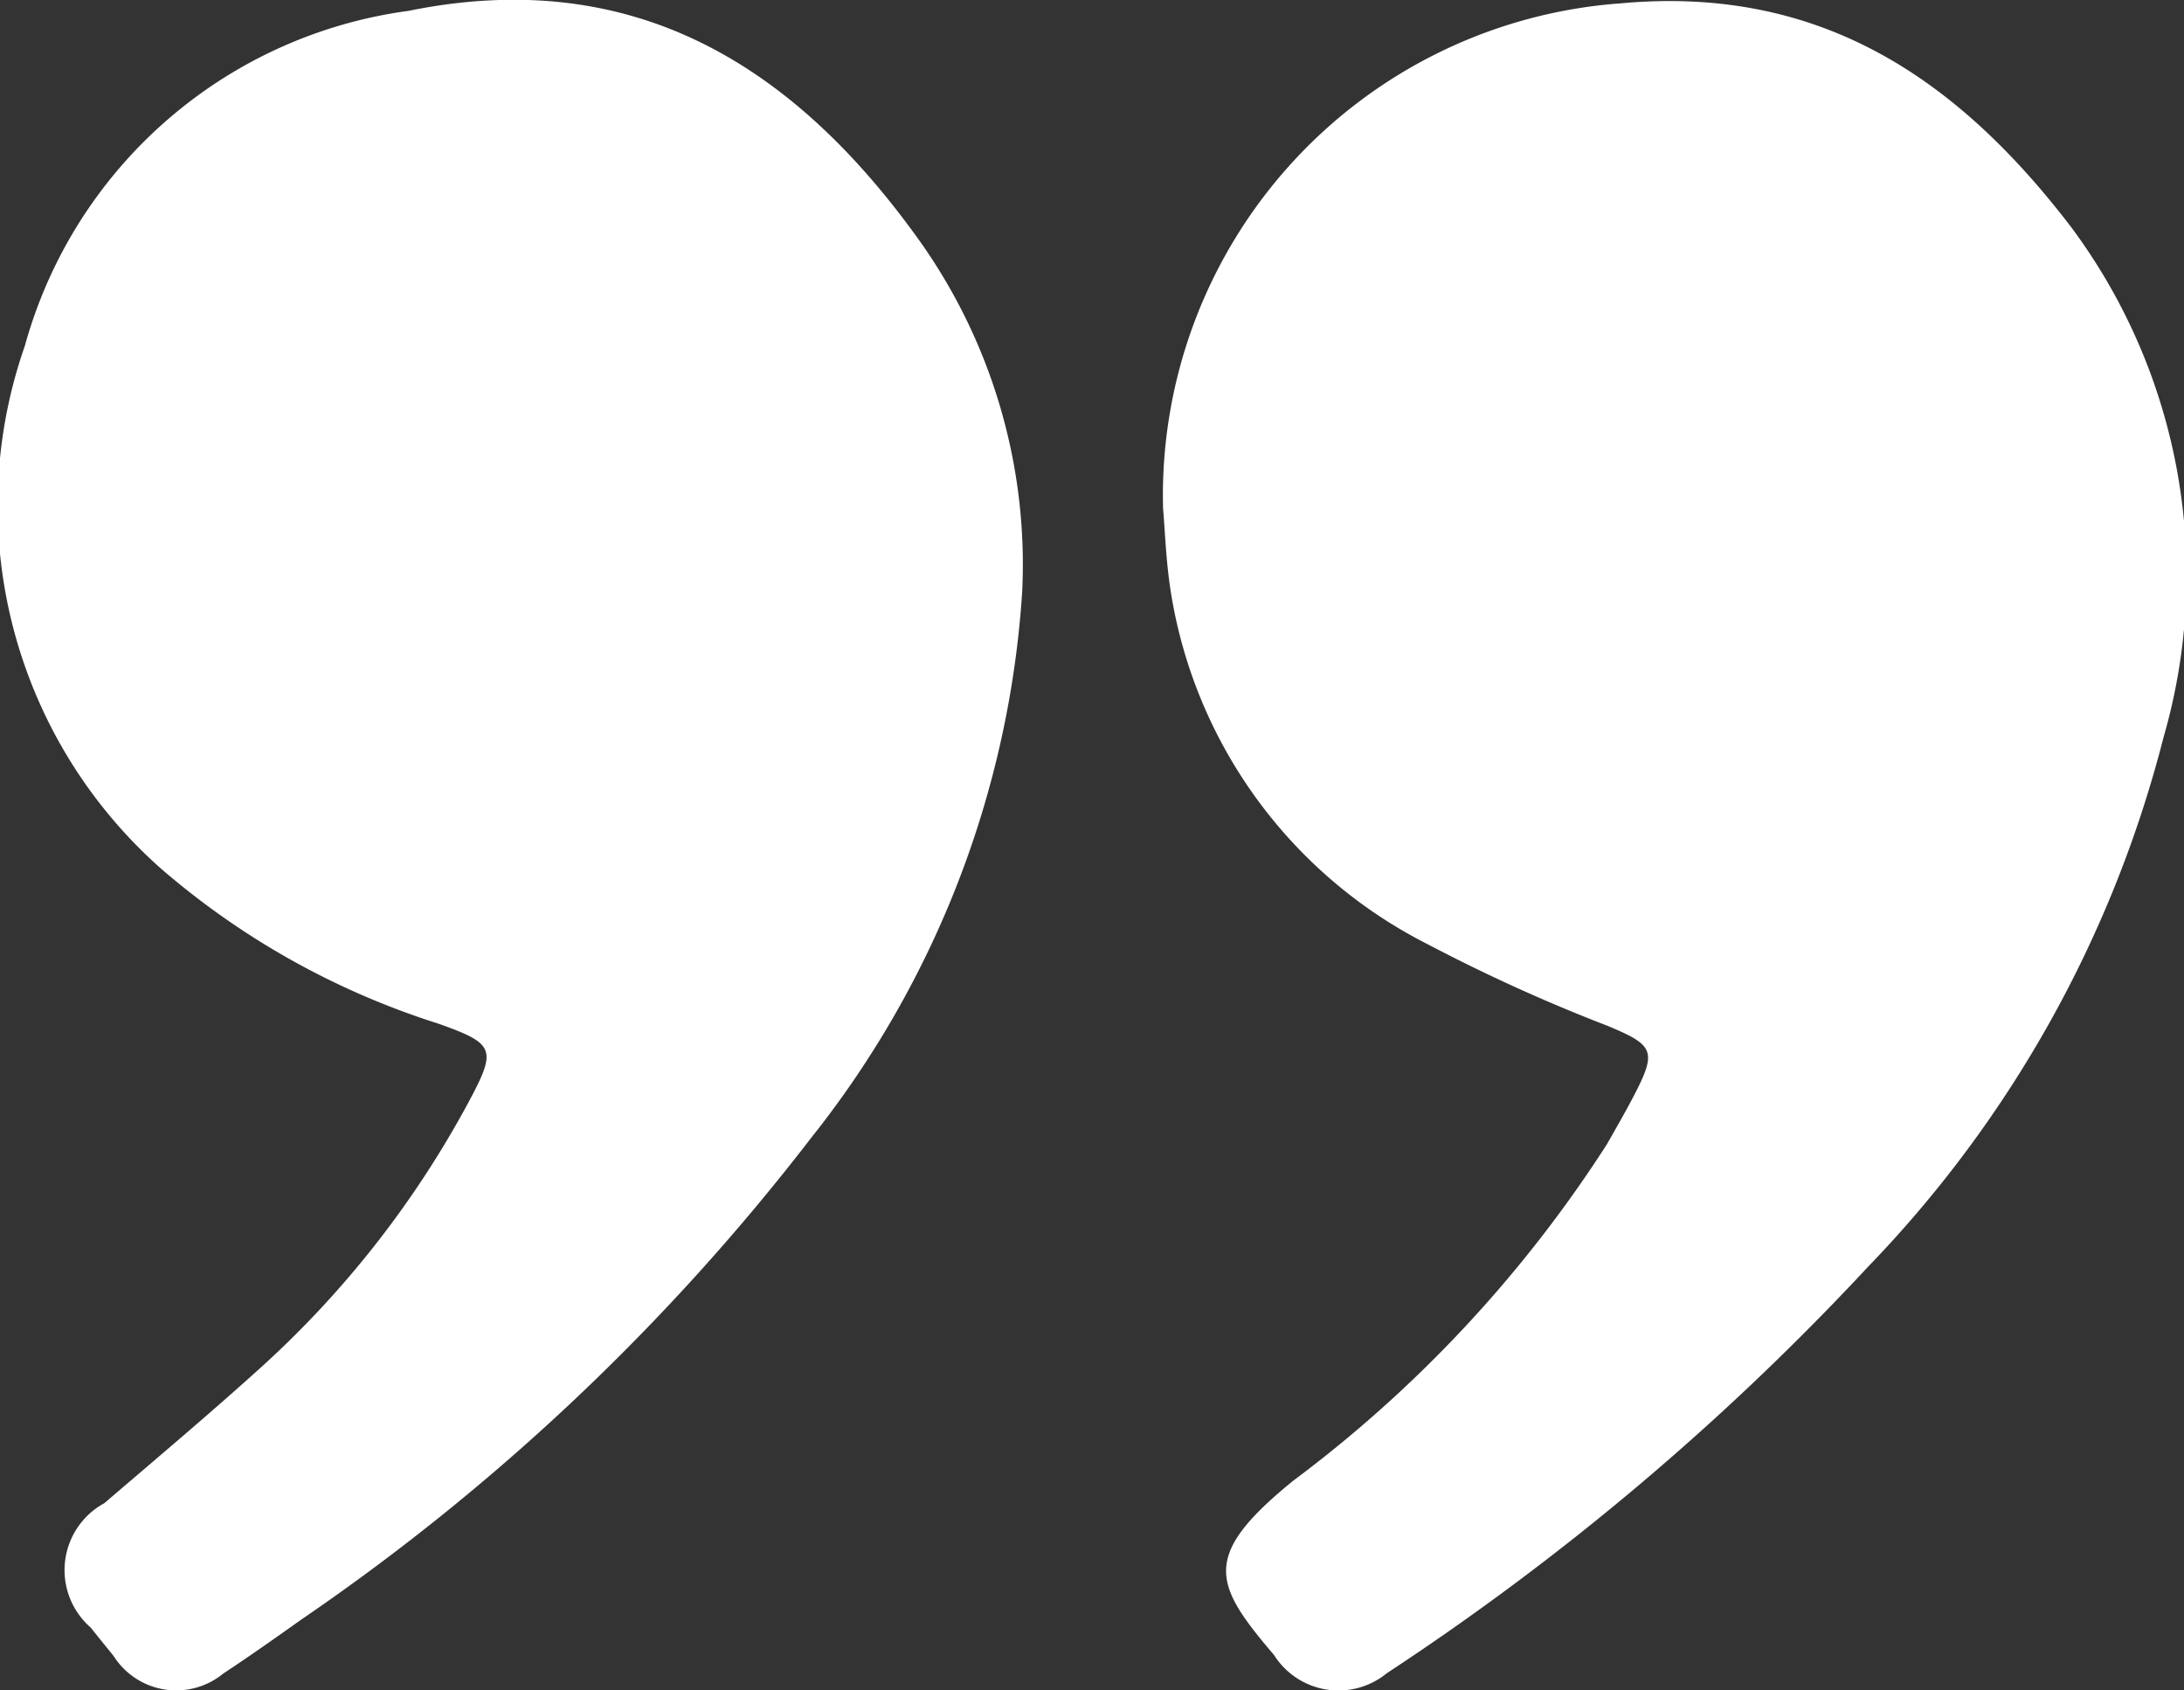 <svg xmlns="http://www.w3.org/2000/svg" width="32.157" height="24.883" viewBox="0 0 32.157 24.883">
  <rect x="0" y="0" width="32.157" height="24.883" fill="#333333" stroke="none"/>
  <g id="qECmi7.tif" transform="translate(0 35)">
    <g id="Group_143633" data-name="Group 143633" transform="translate(0 -35)">
      <path id="Path_155033" data-name="Path 155033" d="M-1051.84,853.132c.027.3.041.771.115,1.234a7.05,7.05,0,0,0,3.787,5.182,25.046,25.046,0,0,0,2.647,1.2c.676.283.727.365.385,1.023-.127.244-.265.483-.4.72a18.969,18.969,0,0,1-4.619,4.952c-1.365,1.109-1.173,1.518-.281,2.565a1.123,1.123,0,0,0,1.66.268,38.7,38.7,0,0,0,7.081-5.978,17.415,17.415,0,0,0,4.356-7.8,8.579,8.579,0,0,0-1.368-7.519c-1.672-2.183-3.693-3.552-6.622-3.284A7.264,7.264,0,0,0-1051.84,853.132Zm-2.075,1.235a8.222,8.222,0,0,0-1.6-5.3c-1.847-2.528-4.195-3.921-7.436-3.261a6.8,6.8,0,0,0-5.648,4.931,7.128,7.128,0,0,0,2,7.691,11.574,11.574,0,0,0,4.083,2.284c.842.3.871.373.445,1.167a14.589,14.589,0,0,1-3.115,3.952c-.735.662-1.494,1.3-2.243,1.942a1.121,1.121,0,0,0-.2,1.831c.11.14.224.278.336.417a1.092,1.092,0,0,0,1.616.259c.392-.258.776-.53,1.157-.8a32.818,32.818,0,0,0,7.5-7.087A14.392,14.392,0,0,0-1053.915,854.368Z" transform="translate(1068.965 -845.646)" fill="#fff"/>
    </g>
  </g>
</svg>
